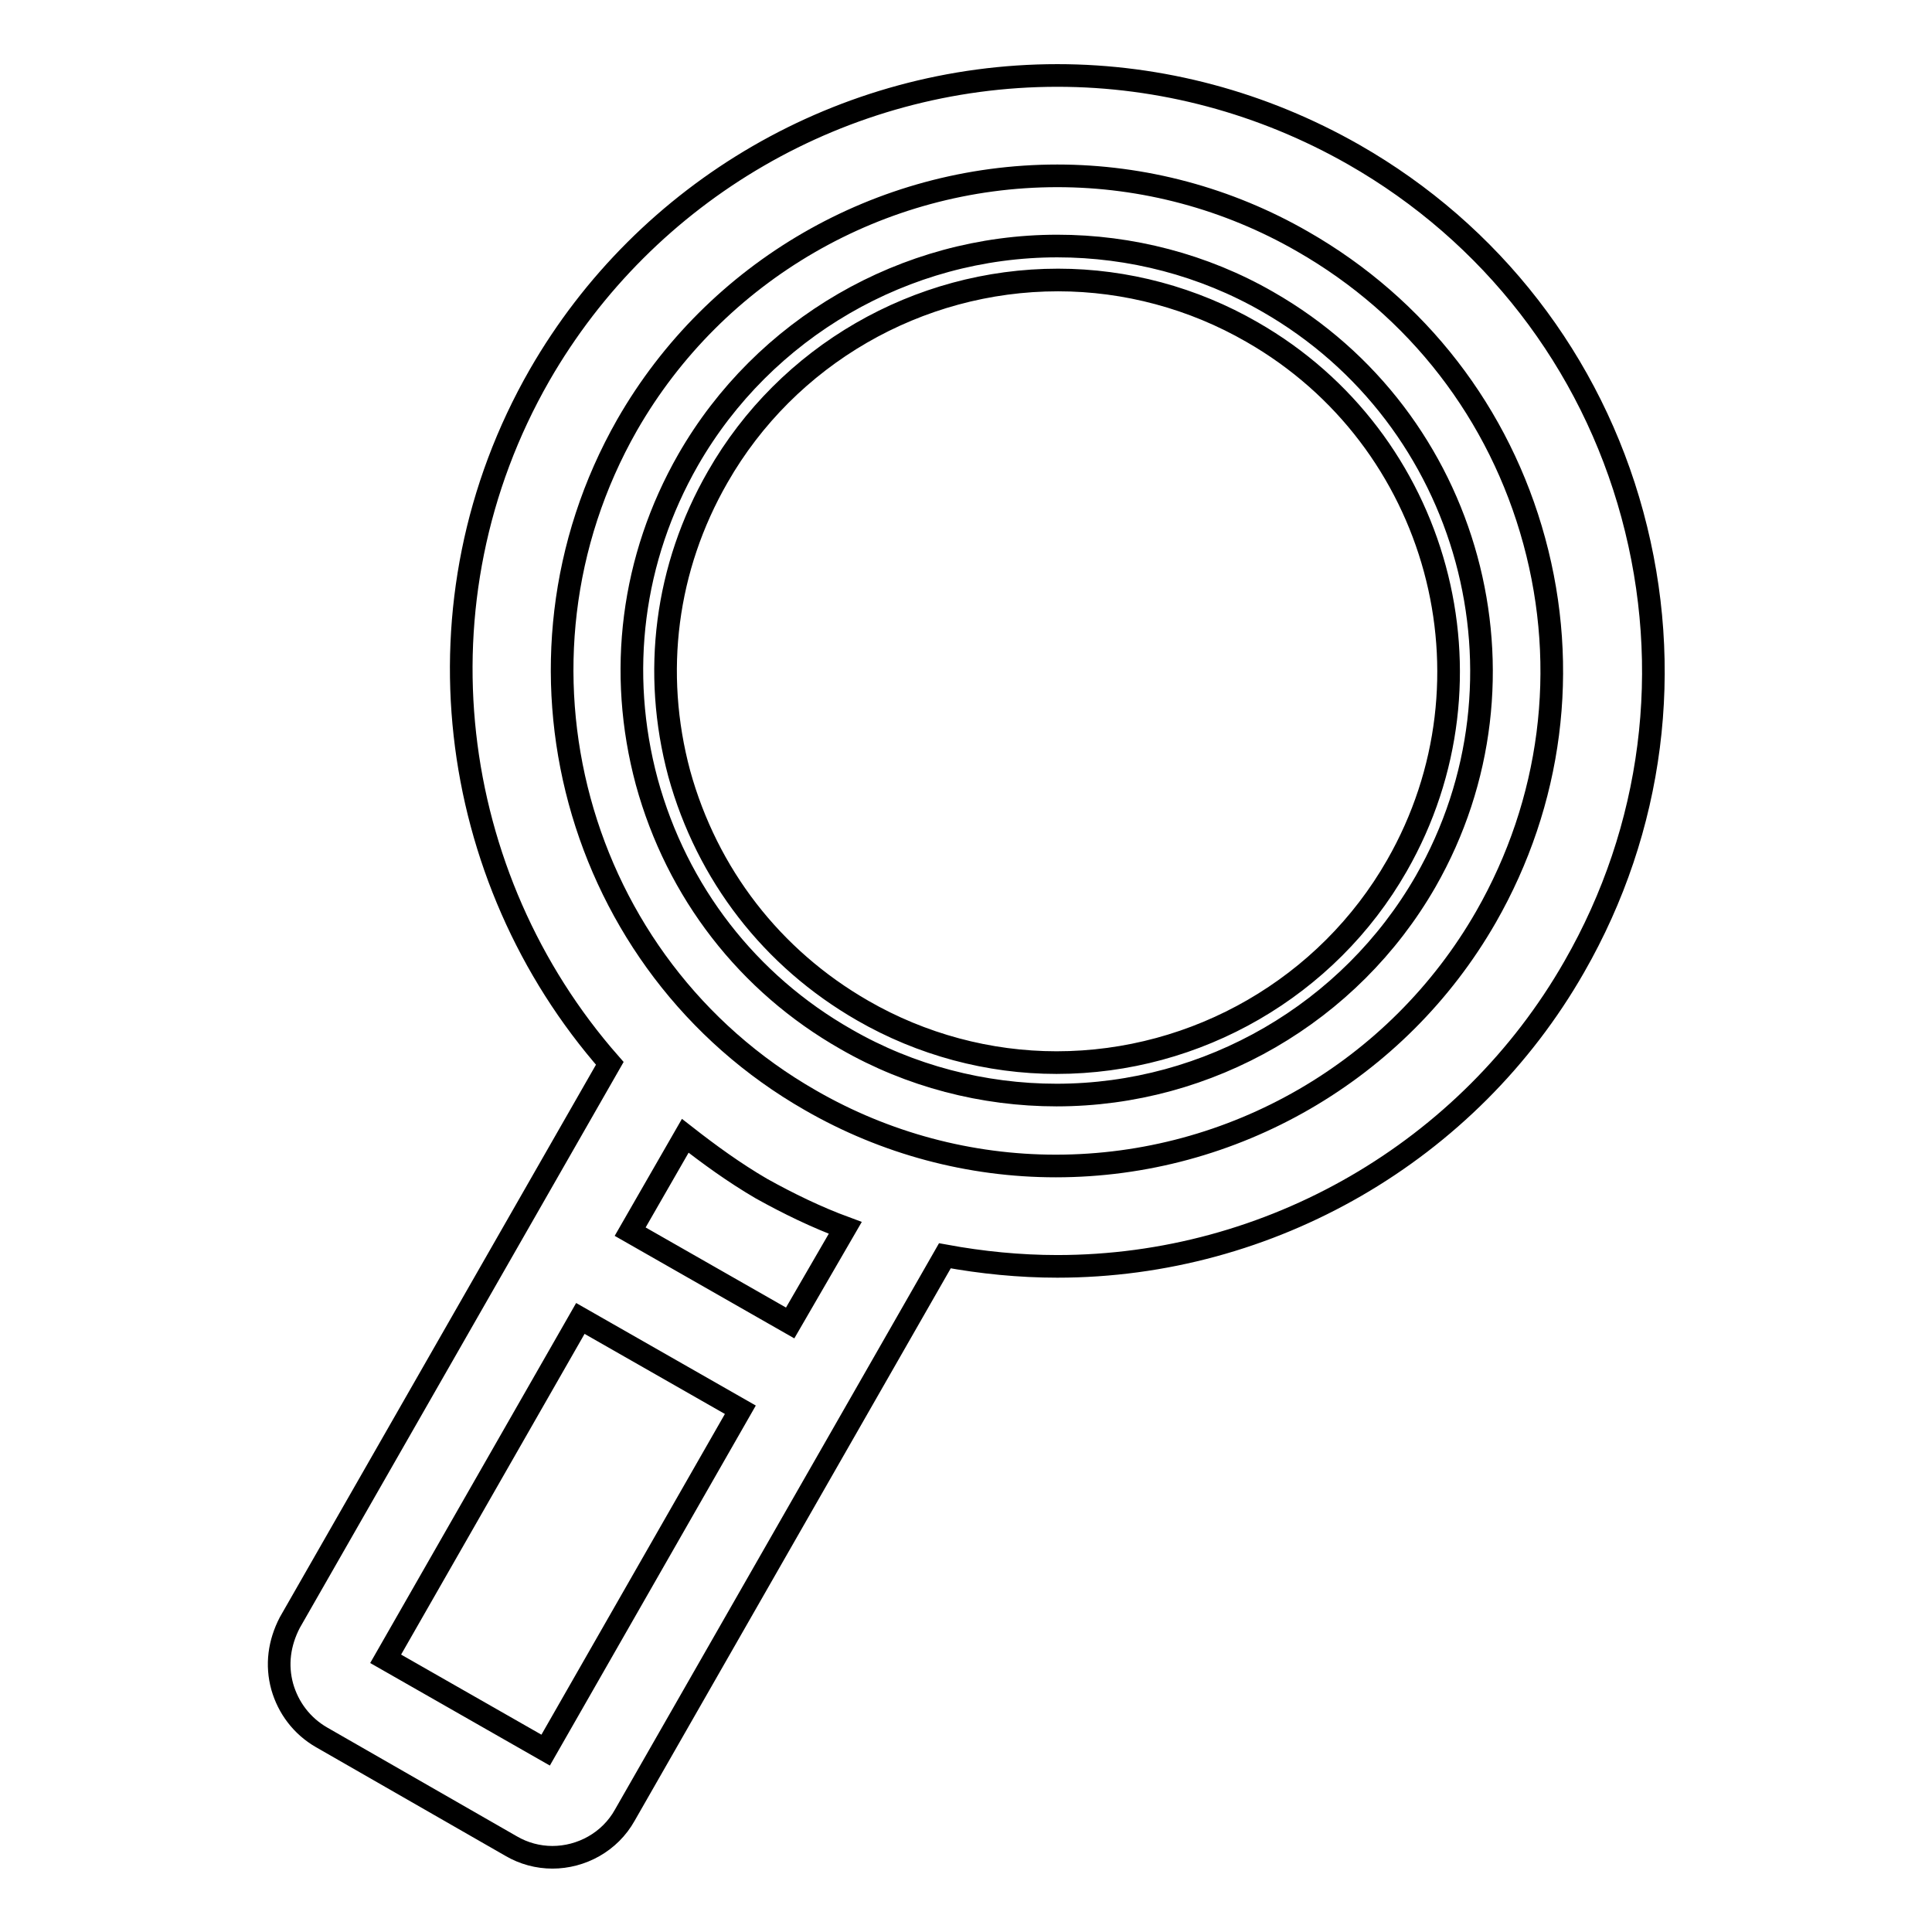 <?xml version="1.0" encoding="utf-8"?>
<!-- Svg Vector Icons : http://www.onlinewebfonts.com/icon -->
<!DOCTYPE svg PUBLIC "-//W3C//DTD SVG 1.1//EN" "http://www.w3.org/Graphics/SVG/1.1/DTD/svg11.dtd">
<svg version="1.1" xmlns="http://www.w3.org/2000/svg" xmlns:xlink="http://www.w3.org/1999/xlink" x="0px" y="0px" viewBox="0 0 256 256" enable-background="new 0 0 256 256" xml:space="preserve">
<g><g><g><g><path stroke-width="3" fill-opacity="0" stroke="#000000"  d="M37.4,223.5c0.8,2.8,2.6,5.2,5.2,6.7l25.1,14.4c1.7,1,3.6,1.5,5.5,1.5c3.8,0,7.6-2,9.6-5.6l42.4-74.1c4.9,0.9,9.9,1.4,14.9,1.4c28.2,0,54.5-15.2,68.5-39.7c10.5-18.3,13.2-39.6,7.7-59.9c-5.5-20.3-18.7-37.3-36.9-47.7C167.3,13.6,153.8,10,140.1,10c-28.3,0-54.5,15.2-68.6,39.7c-17.2,30-12.3,66.6,9.3,91.2l-42.4,74.1C37,217.7,36.6,220.6,37.4,223.5z M104.7,175.3l-21.2-12.1l7.3-12.7c3.2,2.5,6.5,4.9,10.1,7c3.6,2,7.3,3.8,11.1,5.2L104.7,175.3z M83.1,56.3c11.7-20.4,33.5-33,57-33c11.4,0,22.6,3,32.5,8.7c15.2,8.7,26.1,22.8,30.7,39.7c4.6,16.9,2.3,34.6-6.4,49.8c-11.7,20.4-33.5,33-57,33c-11.4,0-22.6-3-32.5-8.7C76.1,127.9,65.2,87.7,83.1,56.3z M76.9,174.7l21.2,12.1l-25.8,45.1l-21.2-12.1L76.9,174.7z"/><path stroke-width="3" fill-opacity="0" stroke="#000000"  d="M112.1,137.7c8.5,4.9,18.2,7.4,27.9,7.4c20.2,0,38.9-10.9,48.9-28.3c15.4-26.9,6-61.4-20.9-76.8c-8.5-4.9-18.2-7.4-27.9-7.4c-20.2,0-38.9,10.9-48.9,28.3c-7.5,13.1-9.4,28.2-5.5,42.7C89.7,118.2,99.1,130.3,112.1,137.7z M95.1,63.2c9.2-16.1,26.5-26.1,45.1-26.1c9,0,17.9,2.4,25.7,6.9c24.8,14.2,33.4,45.9,19.2,70.7c-9.2,16.1-26.5,26.1-45.1,26.1c-9,0-17.9-2.4-25.7-6.9c-12-6.9-20.6-18-24.3-31.4C86.4,89.1,88.2,75.2,95.1,63.2z"/></g></g><g></g><g></g><g></g><g></g><g></g><g></g><g></g><g></g><g></g><g></g><g></g><g></g><g></g><g></g><g></g></g></g>
</svg>